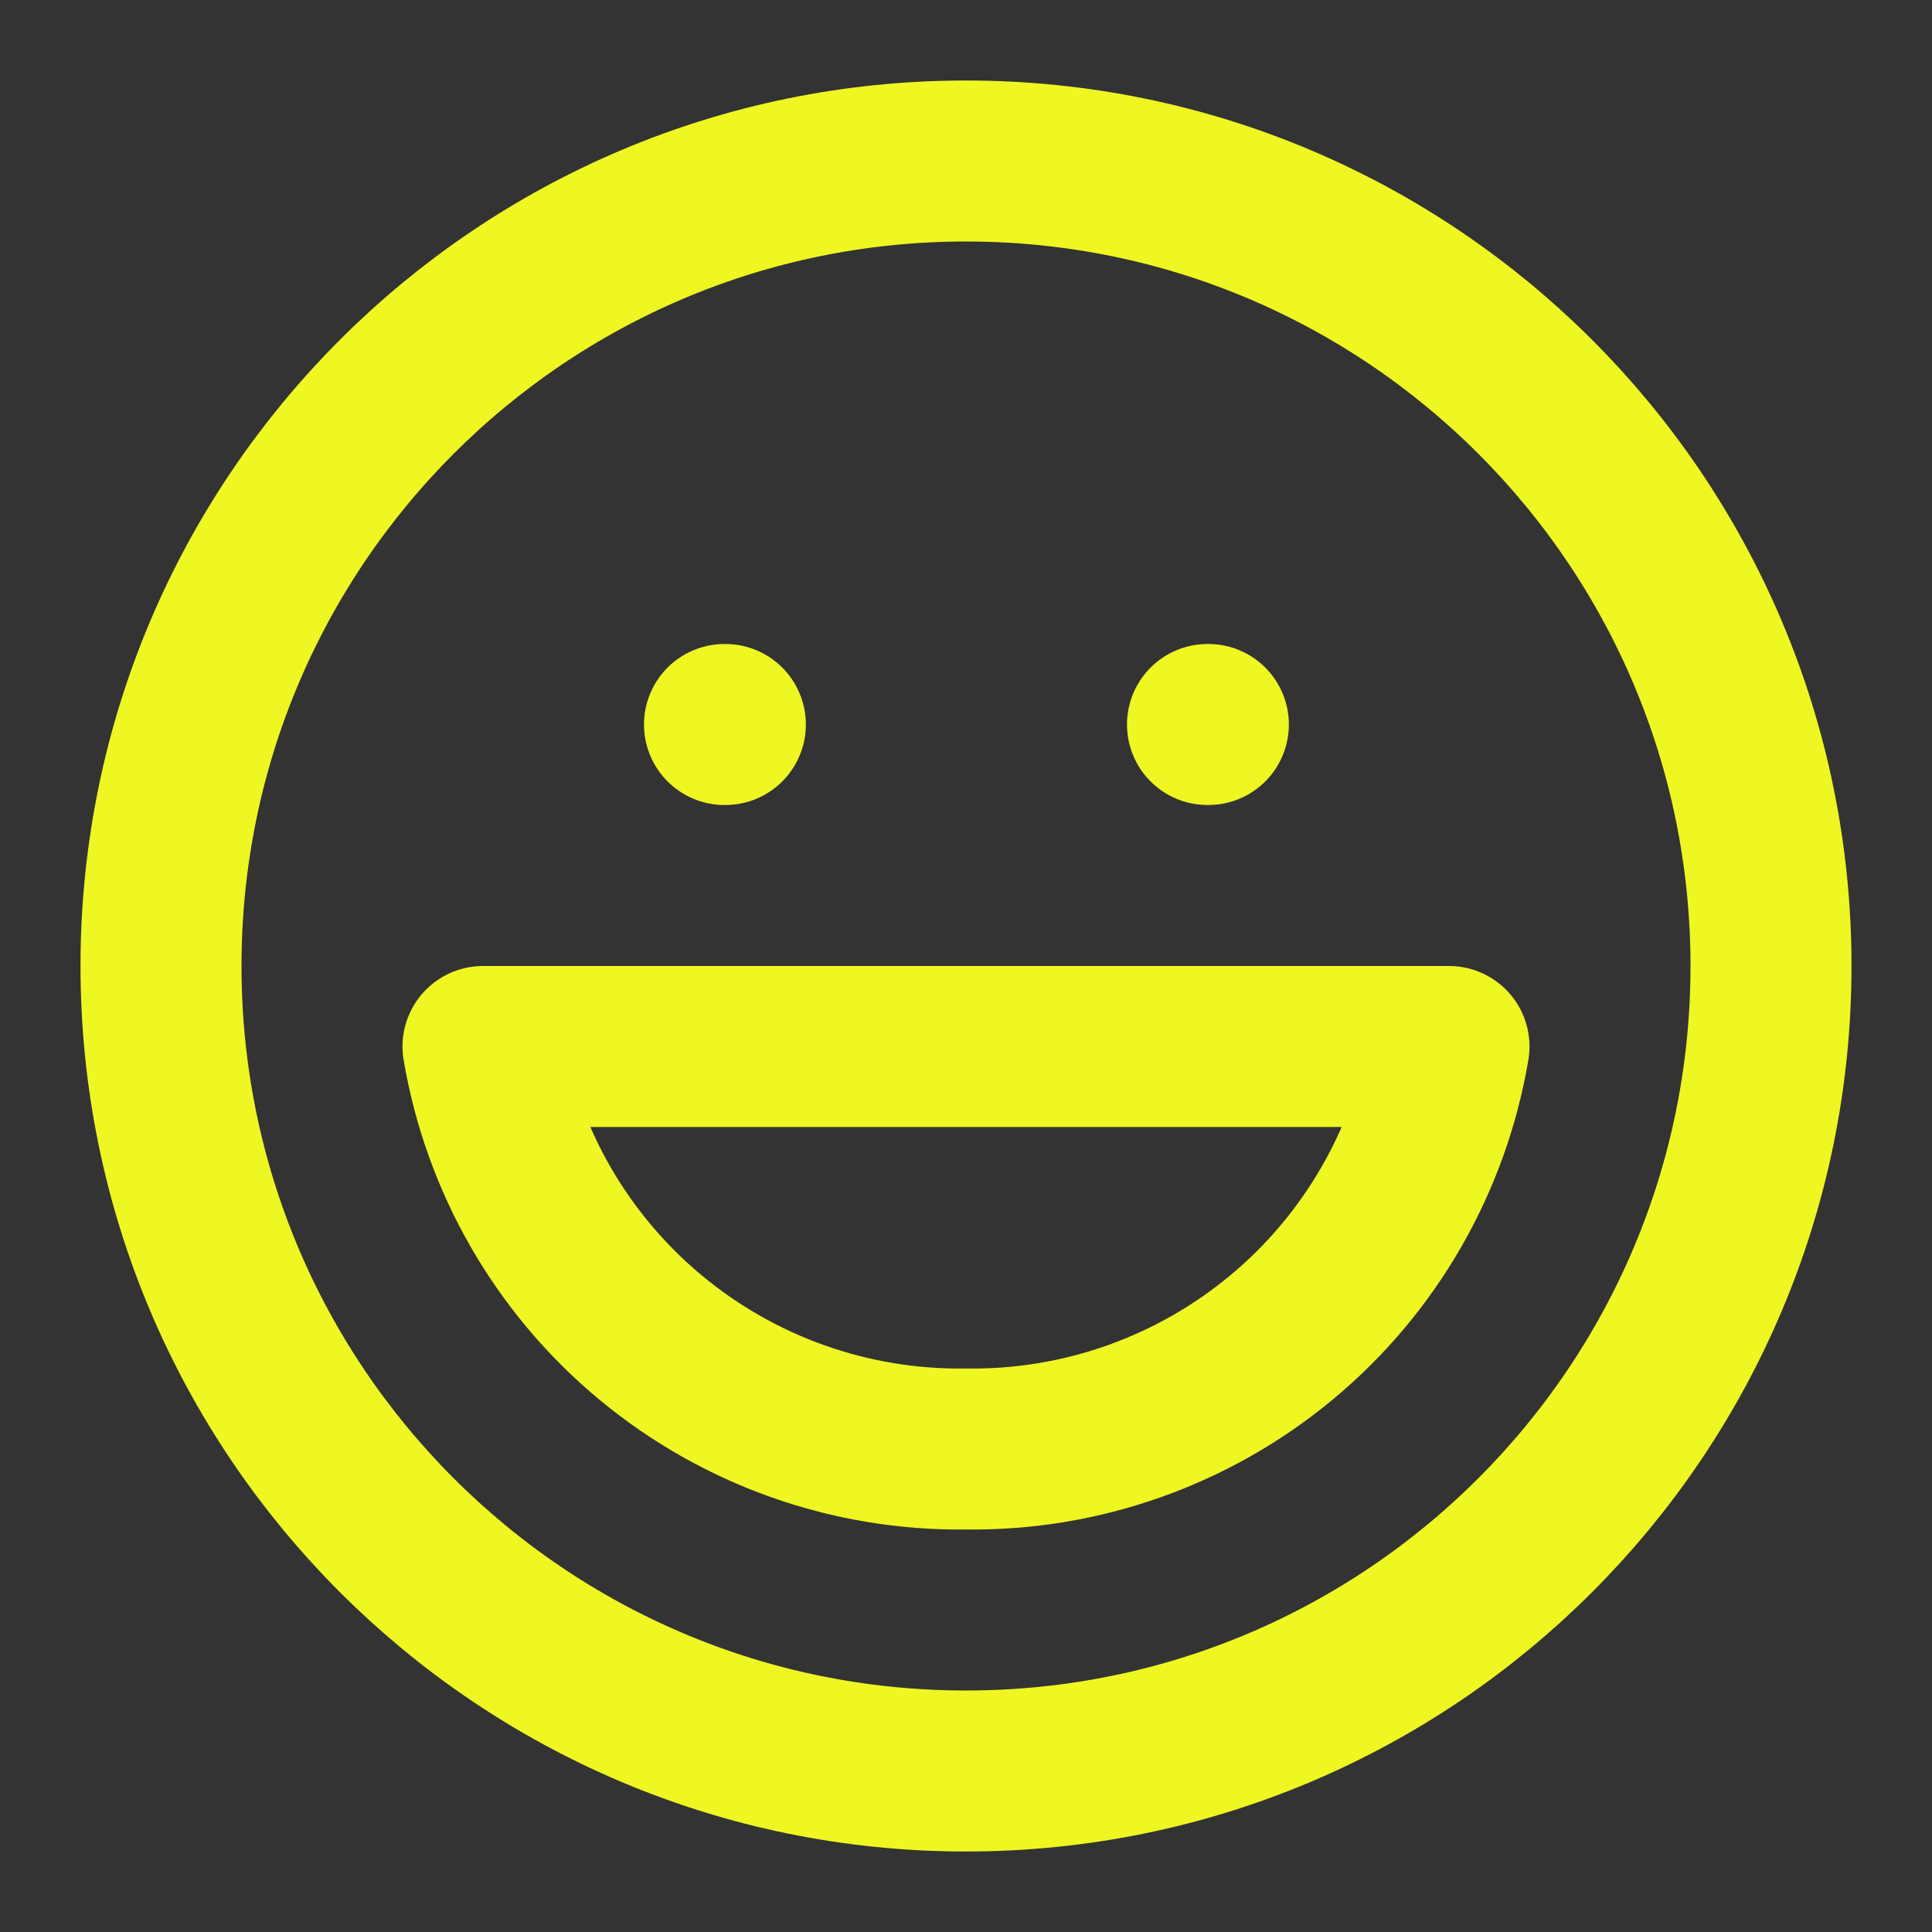 <svg width="18" height="18" viewBox="0 0 18 18" fill="none" xmlns="http://www.w3.org/2000/svg">
<rect x="0" y="0" width="18" height="18" fill="#333333" stroke="none"/>
<path d="M6.75 6.75H6.758M11.25 6.75H11.258M16.5 9C16.5 13.142 13.142 16.5 9 16.5C4.858 16.5 1.5 13.142 1.5 9C1.5 4.858 4.858 1.5 9 1.5C13.142 1.5 16.5 4.858 16.5 9ZM13.5 9.75C13.321 10.809 12.769 11.77 11.944 12.457C11.118 13.145 10.074 13.515 9 13.5C7.926 13.515 6.882 13.145 6.056 12.457C5.231 11.77 4.679 10.809 4.5 9.75H13.5Z" stroke="#EFF723" stroke-width="1.5" stroke-linecap="round" stroke-linejoin="round"/>
</svg>
